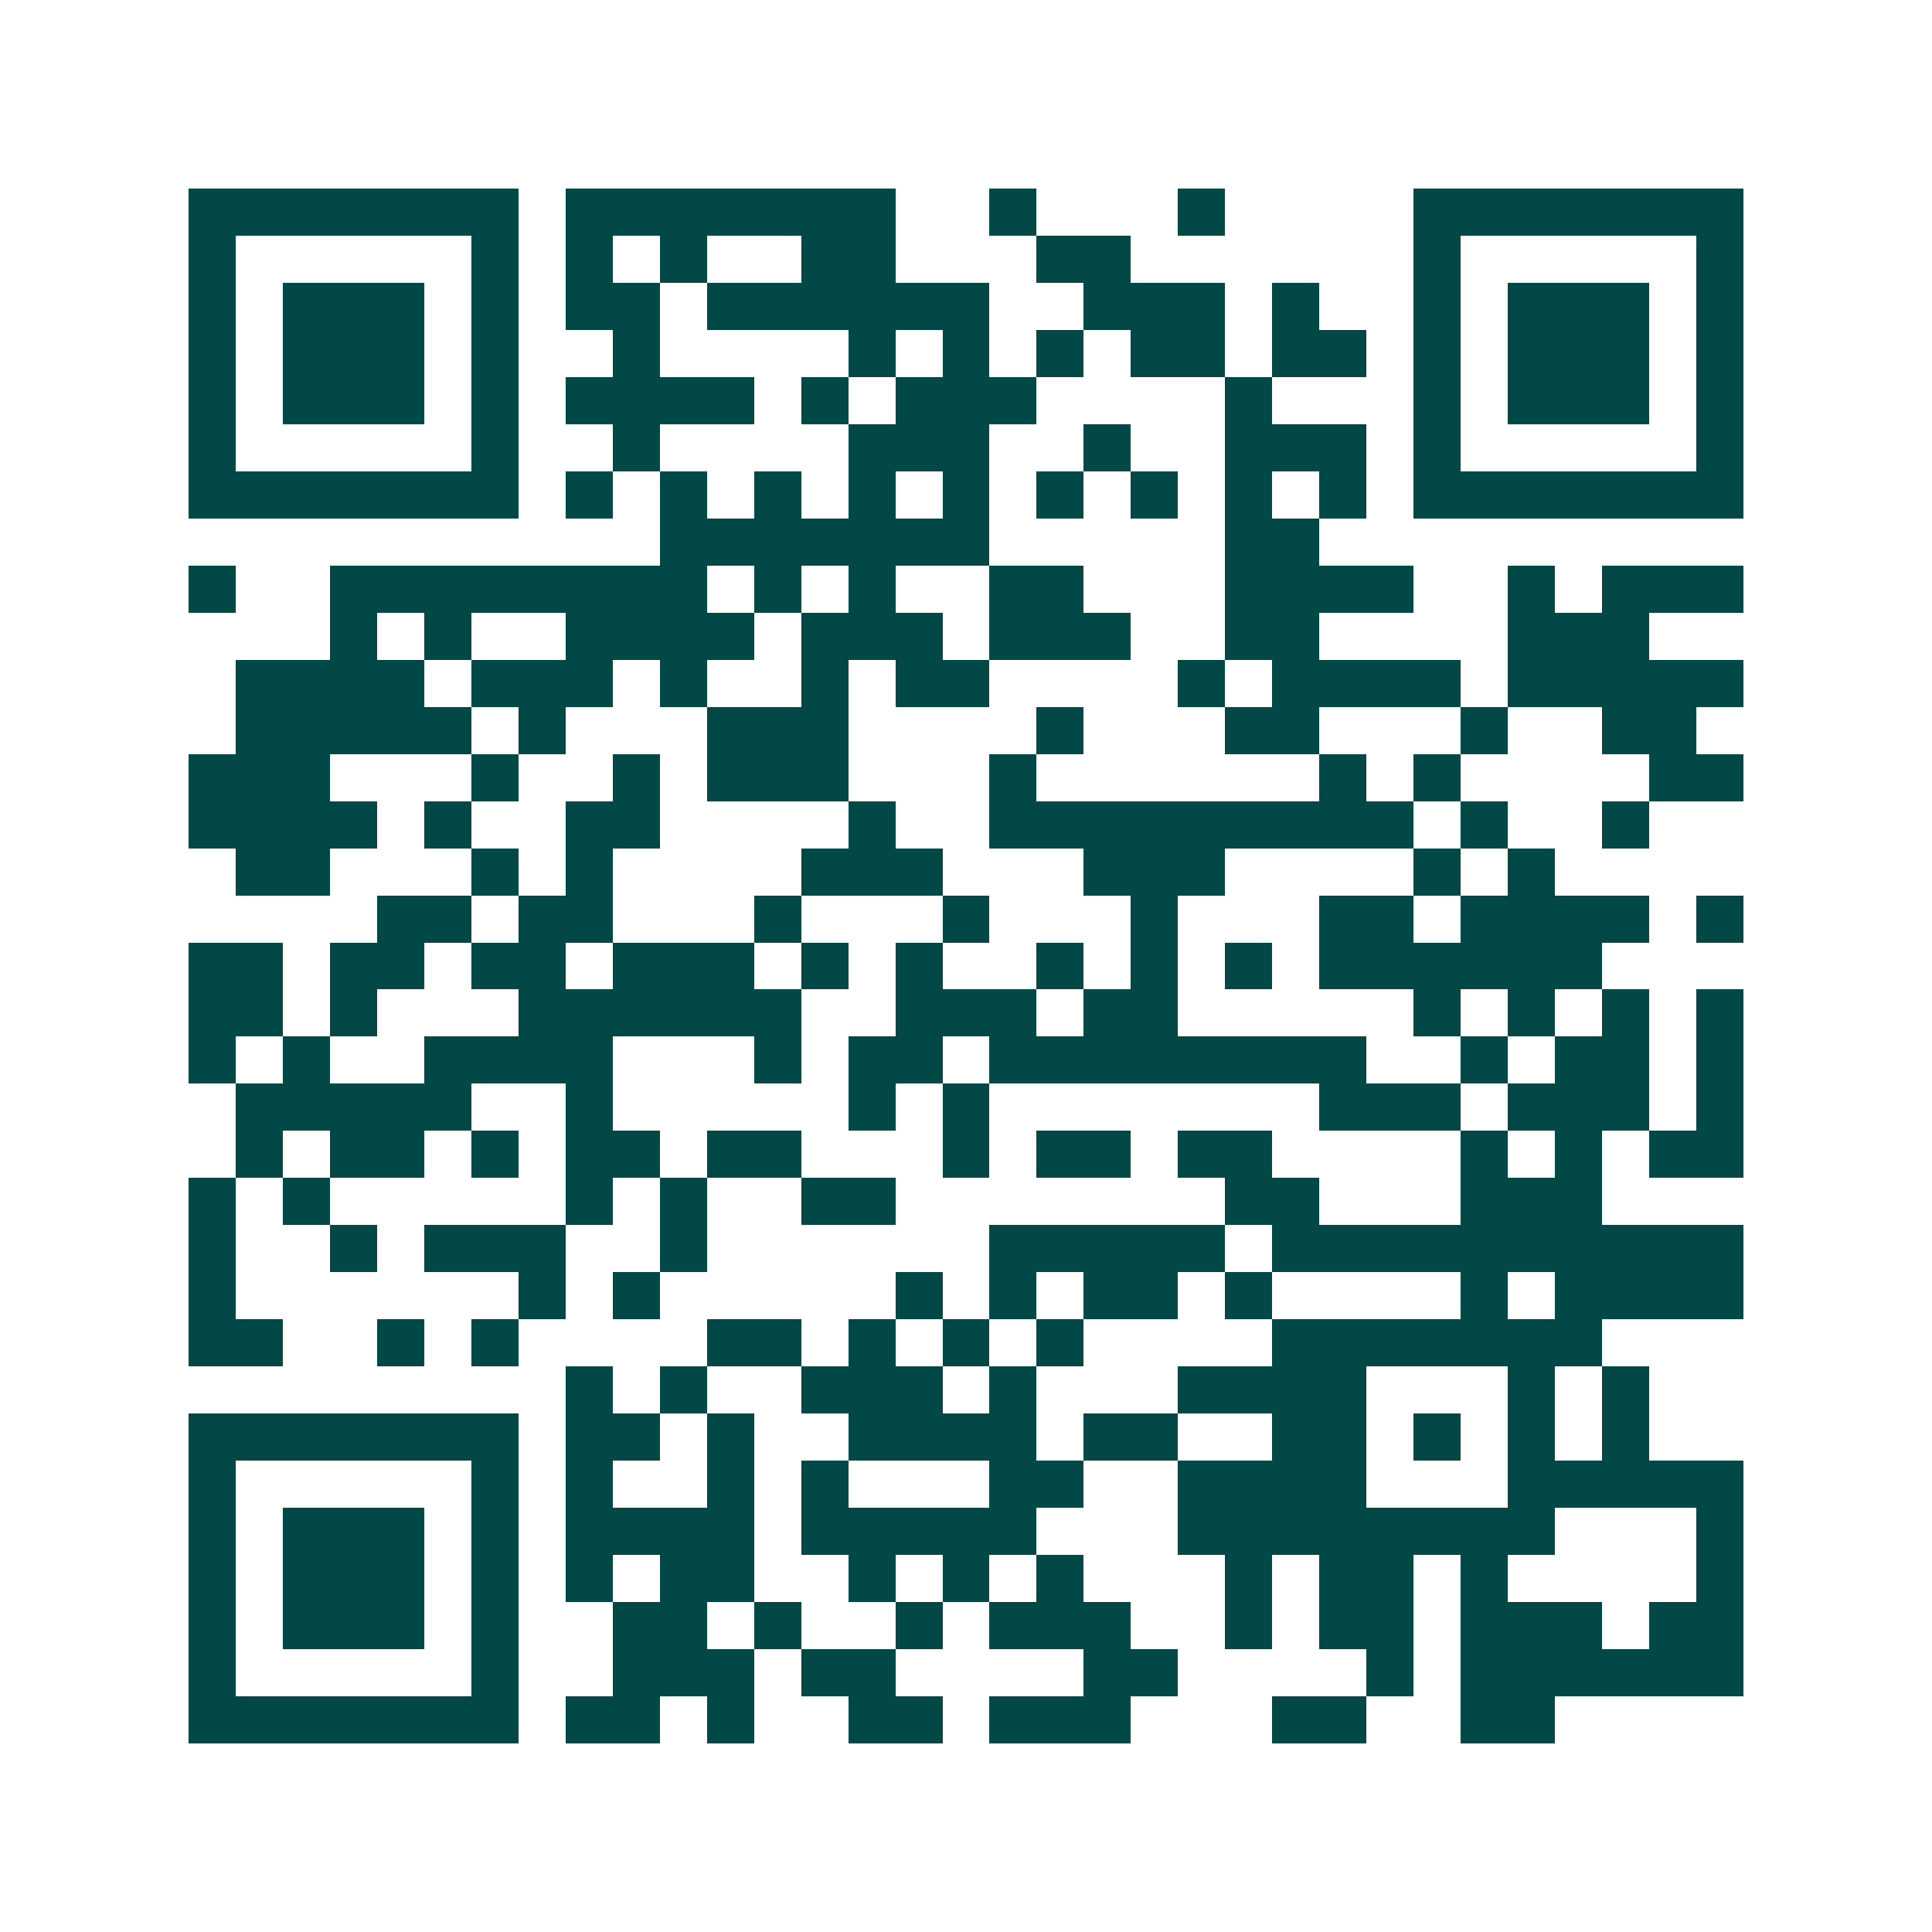 <svg xmlns="http://www.w3.org/2000/svg" width="200" height="200" viewBox="0 0 41 41" shape-rendering="crispEdges"><path fill="#ffffff" d="M0 0h41v41H0z"/><path stroke="#014847" d="M4 4.5h7m1 0h7m2 0h1m3 0h1m4 0h7M4 5.5h1m5 0h1m1 0h1m1 0h1m2 0h2m3 0h2m6 0h1m5 0h1M4 6.5h1m1 0h3m1 0h1m1 0h2m1 0h6m2 0h3m1 0h1m2 0h1m1 0h3m1 0h1M4 7.5h1m1 0h3m1 0h1m2 0h1m4 0h1m1 0h1m1 0h1m1 0h2m1 0h2m1 0h1m1 0h3m1 0h1M4 8.5h1m1 0h3m1 0h1m1 0h4m1 0h1m1 0h3m4 0h1m3 0h1m1 0h3m1 0h1M4 9.5h1m5 0h1m2 0h1m4 0h3m2 0h1m2 0h3m1 0h1m5 0h1M4 10.5h7m1 0h1m1 0h1m1 0h1m1 0h1m1 0h1m1 0h1m1 0h1m1 0h1m1 0h1m1 0h7M14 11.5h7m5 0h2M4 12.5h1m2 0h8m1 0h1m1 0h1m2 0h2m3 0h4m2 0h1m1 0h3M7 13.5h1m1 0h1m2 0h4m1 0h3m1 0h3m2 0h2m4 0h3M5 14.5h4m1 0h3m1 0h1m2 0h1m1 0h2m4 0h1m1 0h4m1 0h5M5 15.5h5m1 0h1m3 0h3m4 0h1m3 0h2m3 0h1m2 0h2M4 16.5h3m3 0h1m2 0h1m1 0h3m3 0h1m6 0h1m1 0h1m4 0h2M4 17.5h4m1 0h1m2 0h2m4 0h1m2 0h9m1 0h1m2 0h1M5 18.5h2m3 0h1m1 0h1m4 0h3m3 0h3m4 0h1m1 0h1M8 19.5h2m1 0h2m3 0h1m3 0h1m3 0h1m3 0h2m1 0h4m1 0h1M4 20.5h2m1 0h2m1 0h2m1 0h3m1 0h1m1 0h1m2 0h1m1 0h1m1 0h1m1 0h6M4 21.5h2m1 0h1m3 0h6m2 0h3m1 0h2m5 0h1m1 0h1m1 0h1m1 0h1M4 22.5h1m1 0h1m2 0h4m3 0h1m1 0h2m1 0h8m2 0h1m1 0h2m1 0h1M5 23.5h5m2 0h1m5 0h1m1 0h1m7 0h3m1 0h3m1 0h1M5 24.5h1m1 0h2m1 0h1m1 0h2m1 0h2m3 0h1m1 0h2m1 0h2m4 0h1m1 0h1m1 0h2M4 25.5h1m1 0h1m5 0h1m1 0h1m2 0h2m7 0h2m3 0h3M4 26.5h1m2 0h1m1 0h3m2 0h1m6 0h5m1 0h10M4 27.5h1m6 0h1m1 0h1m5 0h1m1 0h1m1 0h2m1 0h1m4 0h1m1 0h4M4 28.5h2m2 0h1m1 0h1m4 0h2m1 0h1m1 0h1m1 0h1m4 0h7M12 29.5h1m1 0h1m2 0h3m1 0h1m3 0h4m3 0h1m1 0h1M4 30.5h7m1 0h2m1 0h1m2 0h4m1 0h2m2 0h2m1 0h1m1 0h1m1 0h1M4 31.5h1m5 0h1m1 0h1m2 0h1m1 0h1m3 0h2m2 0h4m3 0h5M4 32.5h1m1 0h3m1 0h1m1 0h4m1 0h5m3 0h8m3 0h1M4 33.5h1m1 0h3m1 0h1m1 0h1m1 0h2m2 0h1m1 0h1m1 0h1m3 0h1m1 0h2m1 0h1m4 0h1M4 34.5h1m1 0h3m1 0h1m2 0h2m1 0h1m2 0h1m1 0h3m2 0h1m1 0h2m1 0h3m1 0h2M4 35.5h1m5 0h1m2 0h3m1 0h2m4 0h2m4 0h1m1 0h6M4 36.5h7m1 0h2m1 0h1m2 0h2m1 0h3m3 0h2m2 0h2"/></svg>
